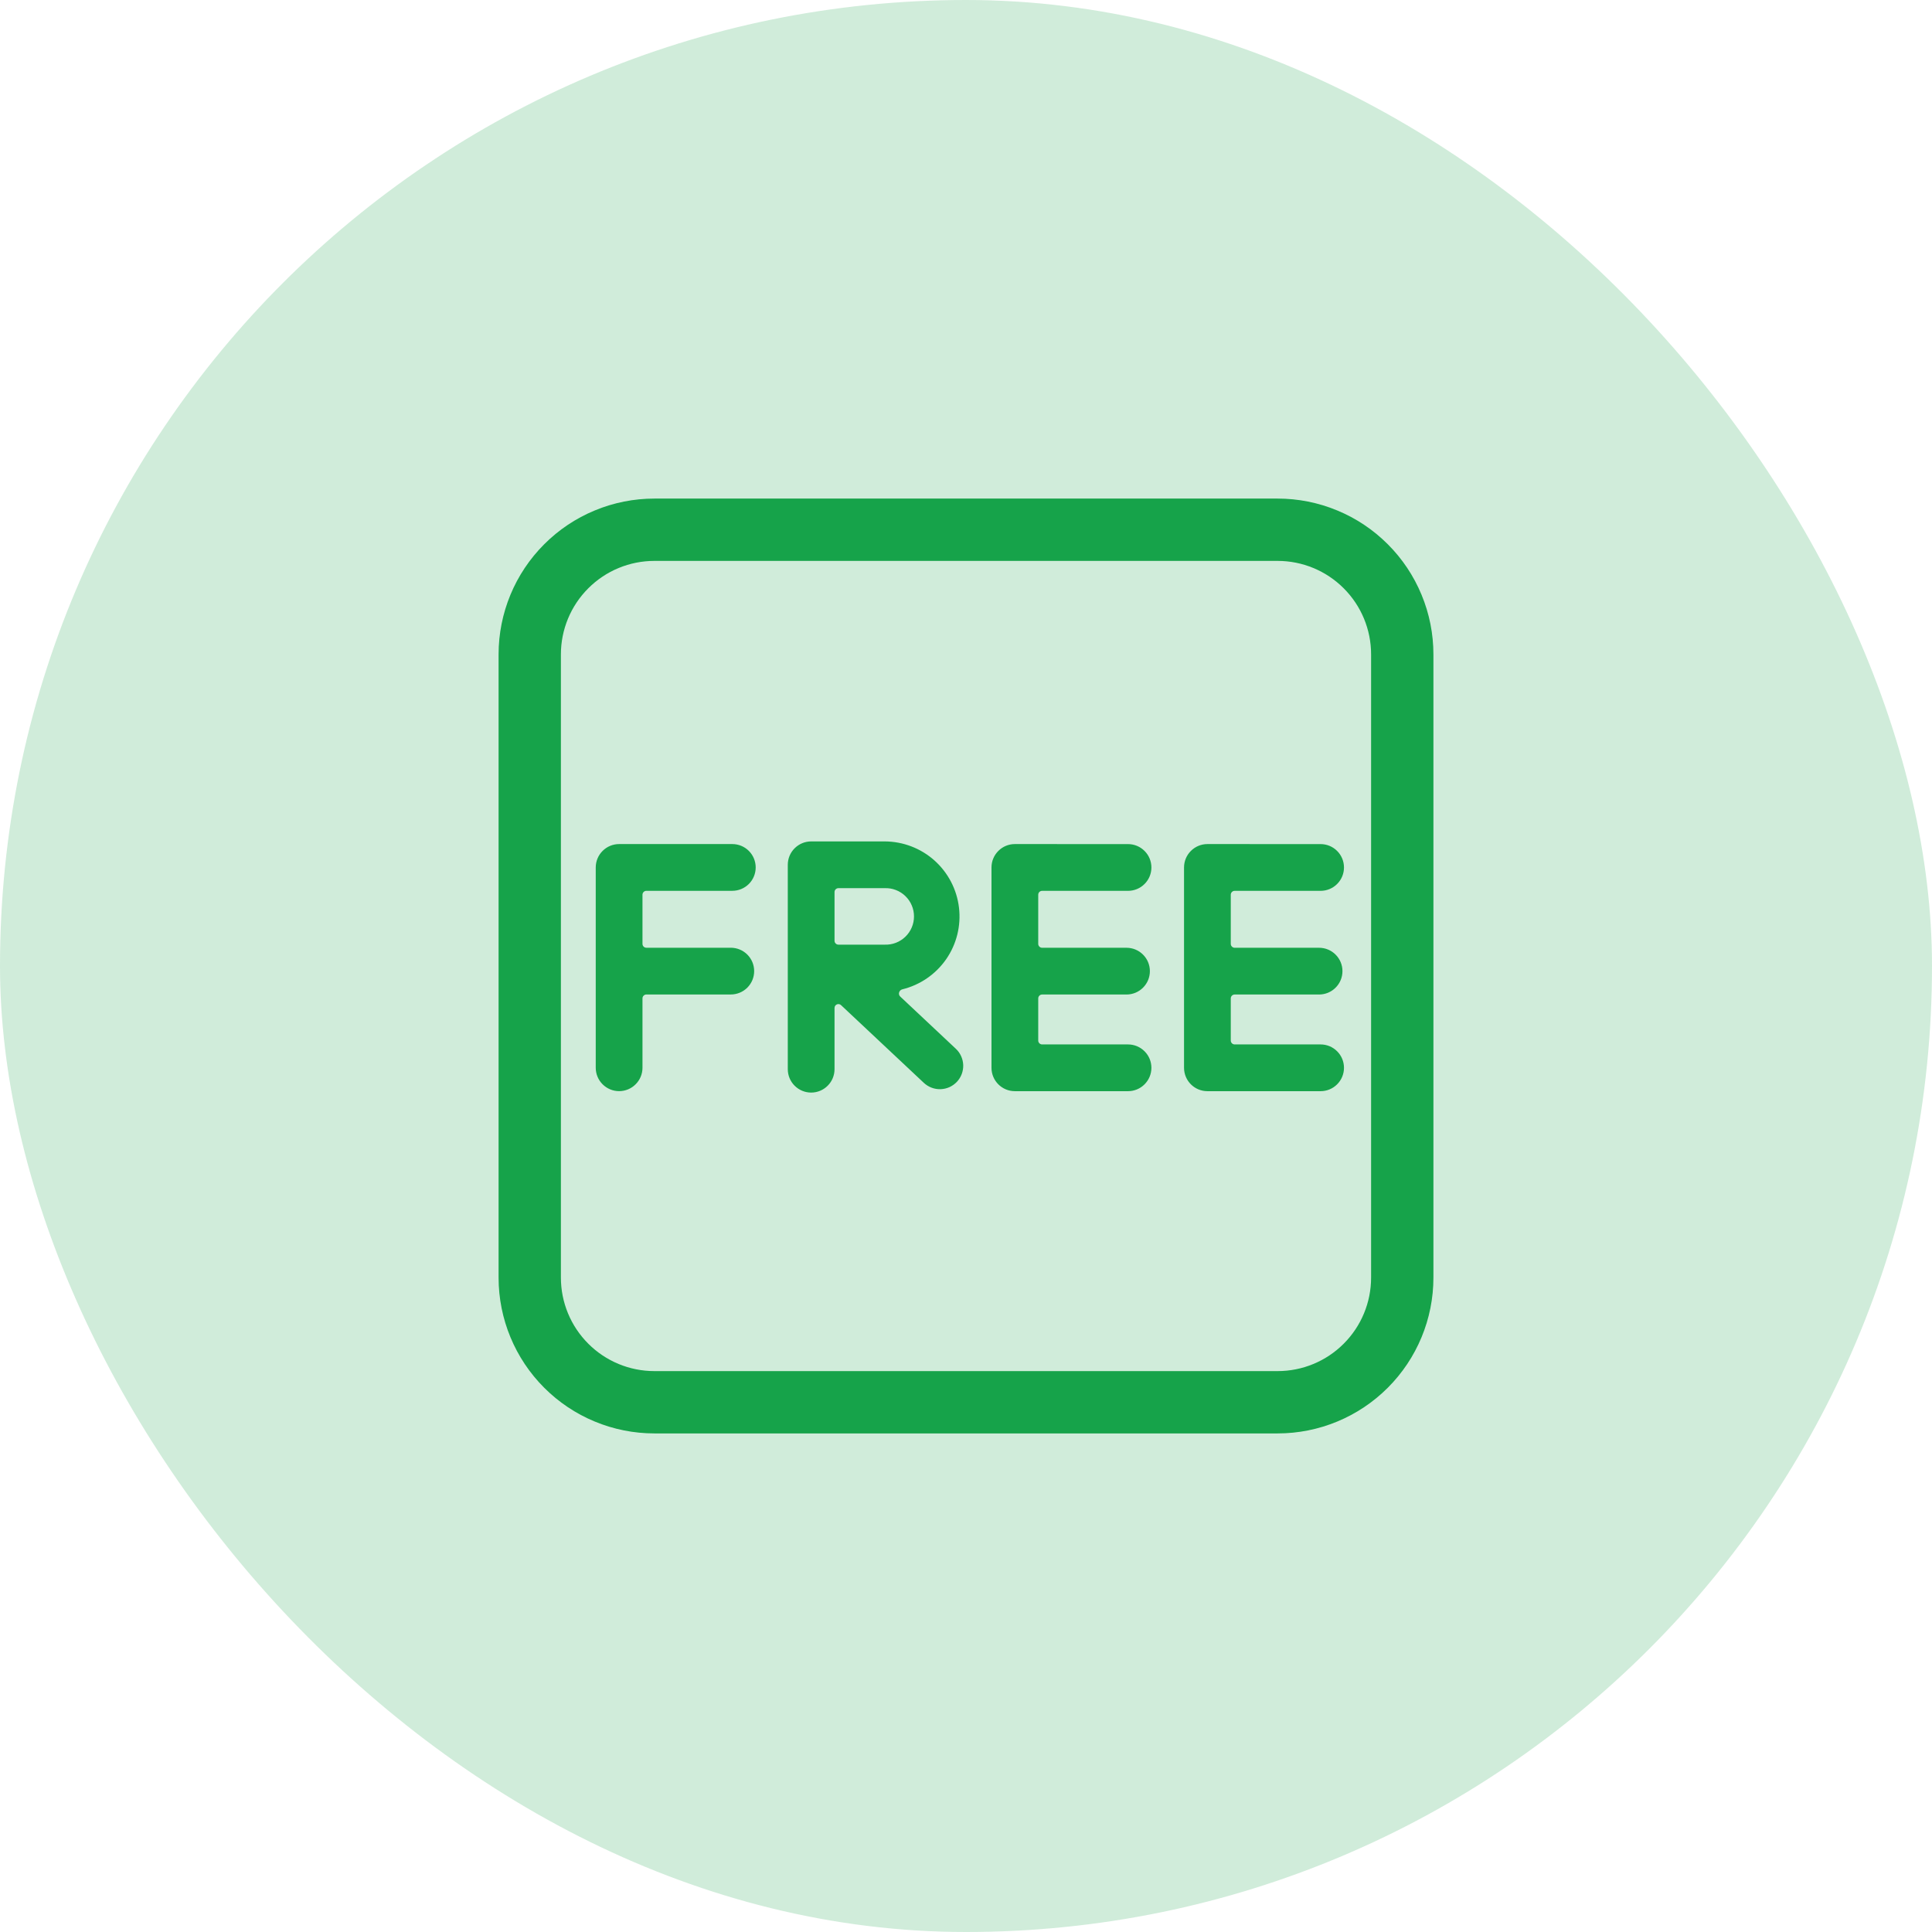 <svg width="62" height="62" viewBox="0 0 62 62" fill="none" xmlns="http://www.w3.org/2000/svg">
    <rect opacity="0.2" width="62" height="62" rx="31" fill="#16A34A" />
    <path
        d="M26.031 27.002C25.832 27.002 25.642 27.081 25.501 27.222C25.36 27.362 25.281 27.553 25.281 27.752V34.312C25.281 34.511 25.36 34.702 25.501 34.842C25.642 34.983 25.832 35.062 26.031 35.062C26.23 35.062 26.421 34.983 26.561 34.842C26.702 34.702 26.781 34.511 26.781 34.312V32.347C26.781 32.237 26.912 32.181 26.991 32.257L29.647 34.75C29.719 34.817 29.803 34.87 29.896 34.905C29.988 34.94 30.086 34.956 30.184 34.953C30.283 34.95 30.38 34.927 30.47 34.887C30.559 34.846 30.64 34.788 30.708 34.717C30.775 34.645 30.828 34.56 30.863 34.468C30.897 34.376 30.914 34.278 30.911 34.179C30.907 34.081 30.885 33.984 30.844 33.894C30.804 33.804 30.746 33.723 30.674 33.656L28.888 31.979C28.811 31.907 28.853 31.774 28.956 31.749C29.527 31.609 30.027 31.266 30.363 30.783C30.698 30.3 30.844 29.711 30.775 29.127C30.706 28.543 30.426 28.005 29.987 27.613C29.549 27.222 28.982 27.005 28.394 27.002H26.031ZM26.906 30.315C26.873 30.315 26.841 30.302 26.818 30.278C26.794 30.255 26.781 30.223 26.781 30.19V28.627C26.781 28.558 26.837 28.502 26.906 28.502H28.394C28.516 28.498 28.637 28.518 28.75 28.562C28.864 28.606 28.968 28.672 29.055 28.757C29.142 28.841 29.212 28.942 29.259 29.055C29.307 29.166 29.331 29.287 29.331 29.409C29.331 29.53 29.307 29.651 29.259 29.763C29.212 29.875 29.142 29.976 29.055 30.06C28.968 30.145 28.864 30.211 28.75 30.255C28.637 30.299 28.516 30.319 28.394 30.315H26.906ZM19.118 27.837C19.118 27.638 19.197 27.447 19.338 27.307C19.479 27.166 19.669 27.087 19.868 27.087H23.501C23.7 27.087 23.891 27.166 24.032 27.307C24.172 27.447 24.251 27.638 24.251 27.837C24.251 28.036 24.172 28.227 24.032 28.367C23.891 28.508 23.7 28.587 23.501 28.587H20.743C20.71 28.587 20.678 28.6 20.655 28.624C20.631 28.647 20.618 28.679 20.618 28.712V30.289C20.618 30.359 20.674 30.414 20.743 30.414H23.452C23.651 30.414 23.842 30.493 23.983 30.634C24.123 30.774 24.202 30.965 24.202 31.164C24.202 31.363 24.123 31.554 23.983 31.694C23.842 31.835 23.651 31.914 23.452 31.914H20.743C20.71 31.914 20.678 31.927 20.655 31.951C20.631 31.974 20.618 32.006 20.618 32.039V34.266C20.618 34.465 20.539 34.656 20.398 34.796C20.258 34.937 20.067 35.016 19.868 35.016C19.669 35.016 19.479 34.937 19.338 34.796C19.197 34.656 19.118 34.465 19.118 34.266V27.837ZM32.568 27.087C32.369 27.087 32.178 27.166 32.038 27.307C31.897 27.447 31.818 27.638 31.818 27.837V34.267C31.818 34.681 32.153 35.017 32.568 35.017H36.2C36.399 35.017 36.59 34.938 36.73 34.797C36.871 34.657 36.95 34.466 36.95 34.267C36.95 34.068 36.871 33.877 36.73 33.737C36.59 33.596 36.399 33.517 36.2 33.517H33.443C33.427 33.517 33.41 33.514 33.395 33.507C33.38 33.501 33.366 33.492 33.354 33.48C33.343 33.468 33.334 33.454 33.327 33.439C33.321 33.424 33.318 33.407 33.318 33.391V32.04C33.318 31.971 33.374 31.915 33.443 31.915H36.151C36.35 31.915 36.541 31.836 36.681 31.695C36.822 31.555 36.901 31.364 36.901 31.165C36.901 30.966 36.822 30.775 36.681 30.635C36.541 30.494 36.35 30.415 36.151 30.415H33.443C33.41 30.415 33.378 30.402 33.355 30.378C33.331 30.355 33.318 30.323 33.318 30.29V28.713C33.318 28.643 33.374 28.588 33.443 28.588H36.2C36.399 28.588 36.59 28.509 36.73 28.368C36.871 28.228 36.95 28.037 36.95 27.838C36.95 27.639 36.871 27.448 36.73 27.308C36.59 27.167 36.399 27.088 36.2 27.088L32.568 27.087ZM38.747 27.087C38.548 27.087 38.358 27.166 38.217 27.307C38.076 27.447 37.997 27.638 37.997 27.837V34.267C37.997 34.681 38.333 35.017 38.747 35.017H42.38C42.579 35.017 42.77 34.938 42.91 34.797C43.051 34.657 43.13 34.466 43.13 34.267C43.13 34.068 43.051 33.877 42.91 33.737C42.77 33.596 42.579 33.517 42.38 33.517H39.622C39.606 33.517 39.589 33.514 39.574 33.507C39.559 33.501 39.545 33.492 39.533 33.48C39.522 33.468 39.513 33.454 39.506 33.439C39.5 33.424 39.497 33.407 39.497 33.391V32.04C39.497 31.971 39.553 31.915 39.622 31.915H42.331C42.53 31.915 42.721 31.836 42.861 31.695C43.002 31.555 43.081 31.364 43.081 31.165C43.081 30.966 43.002 30.775 42.861 30.635C42.721 30.494 42.53 30.415 42.331 30.415H39.622C39.589 30.415 39.557 30.402 39.534 30.378C39.51 30.355 39.497 30.323 39.497 30.29V28.713C39.497 28.643 39.553 28.588 39.622 28.588H42.38C42.579 28.588 42.77 28.509 42.91 28.368C43.051 28.228 43.13 28.037 43.13 27.838C43.13 27.639 43.051 27.448 42.91 27.308C42.77 27.167 42.579 27.088 42.38 27.088L38.747 27.087Z"
        fill="#16A34A" />
    <path
        d="M21 16C20.343 16 19.693 16.129 19.087 16.381C18.48 16.632 17.929 17 17.465 17.465C16.527 18.402 16 19.674 16 21V41C16 42.326 16.527 43.598 17.465 44.535C17.929 45 18.48 45.368 19.087 45.619C19.693 45.871 20.343 46 21 46H41C42.326 46 43.598 45.473 44.535 44.535C45.473 43.598 46 42.326 46 41V21C46 20.343 45.871 19.693 45.619 19.087C45.368 18.48 45 17.929 44.535 17.465C44.071 17 43.52 16.632 42.913 16.381C42.307 16.129 41.657 16 41 16H21ZM18 21C18 20.204 18.316 19.441 18.879 18.879C19.441 18.316 20.204 18 21 18H41C41.796 18 42.559 18.316 43.121 18.879C43.684 19.441 44 20.204 44 21V41C44 41.796 43.684 42.559 43.121 43.121C42.559 43.684 41.796 44 41 44H21C20.204 44 19.441 43.684 18.879 43.121C18.316 42.559 18 41.796 18 41V21Z"
        fill="#16A34A" />
</svg>